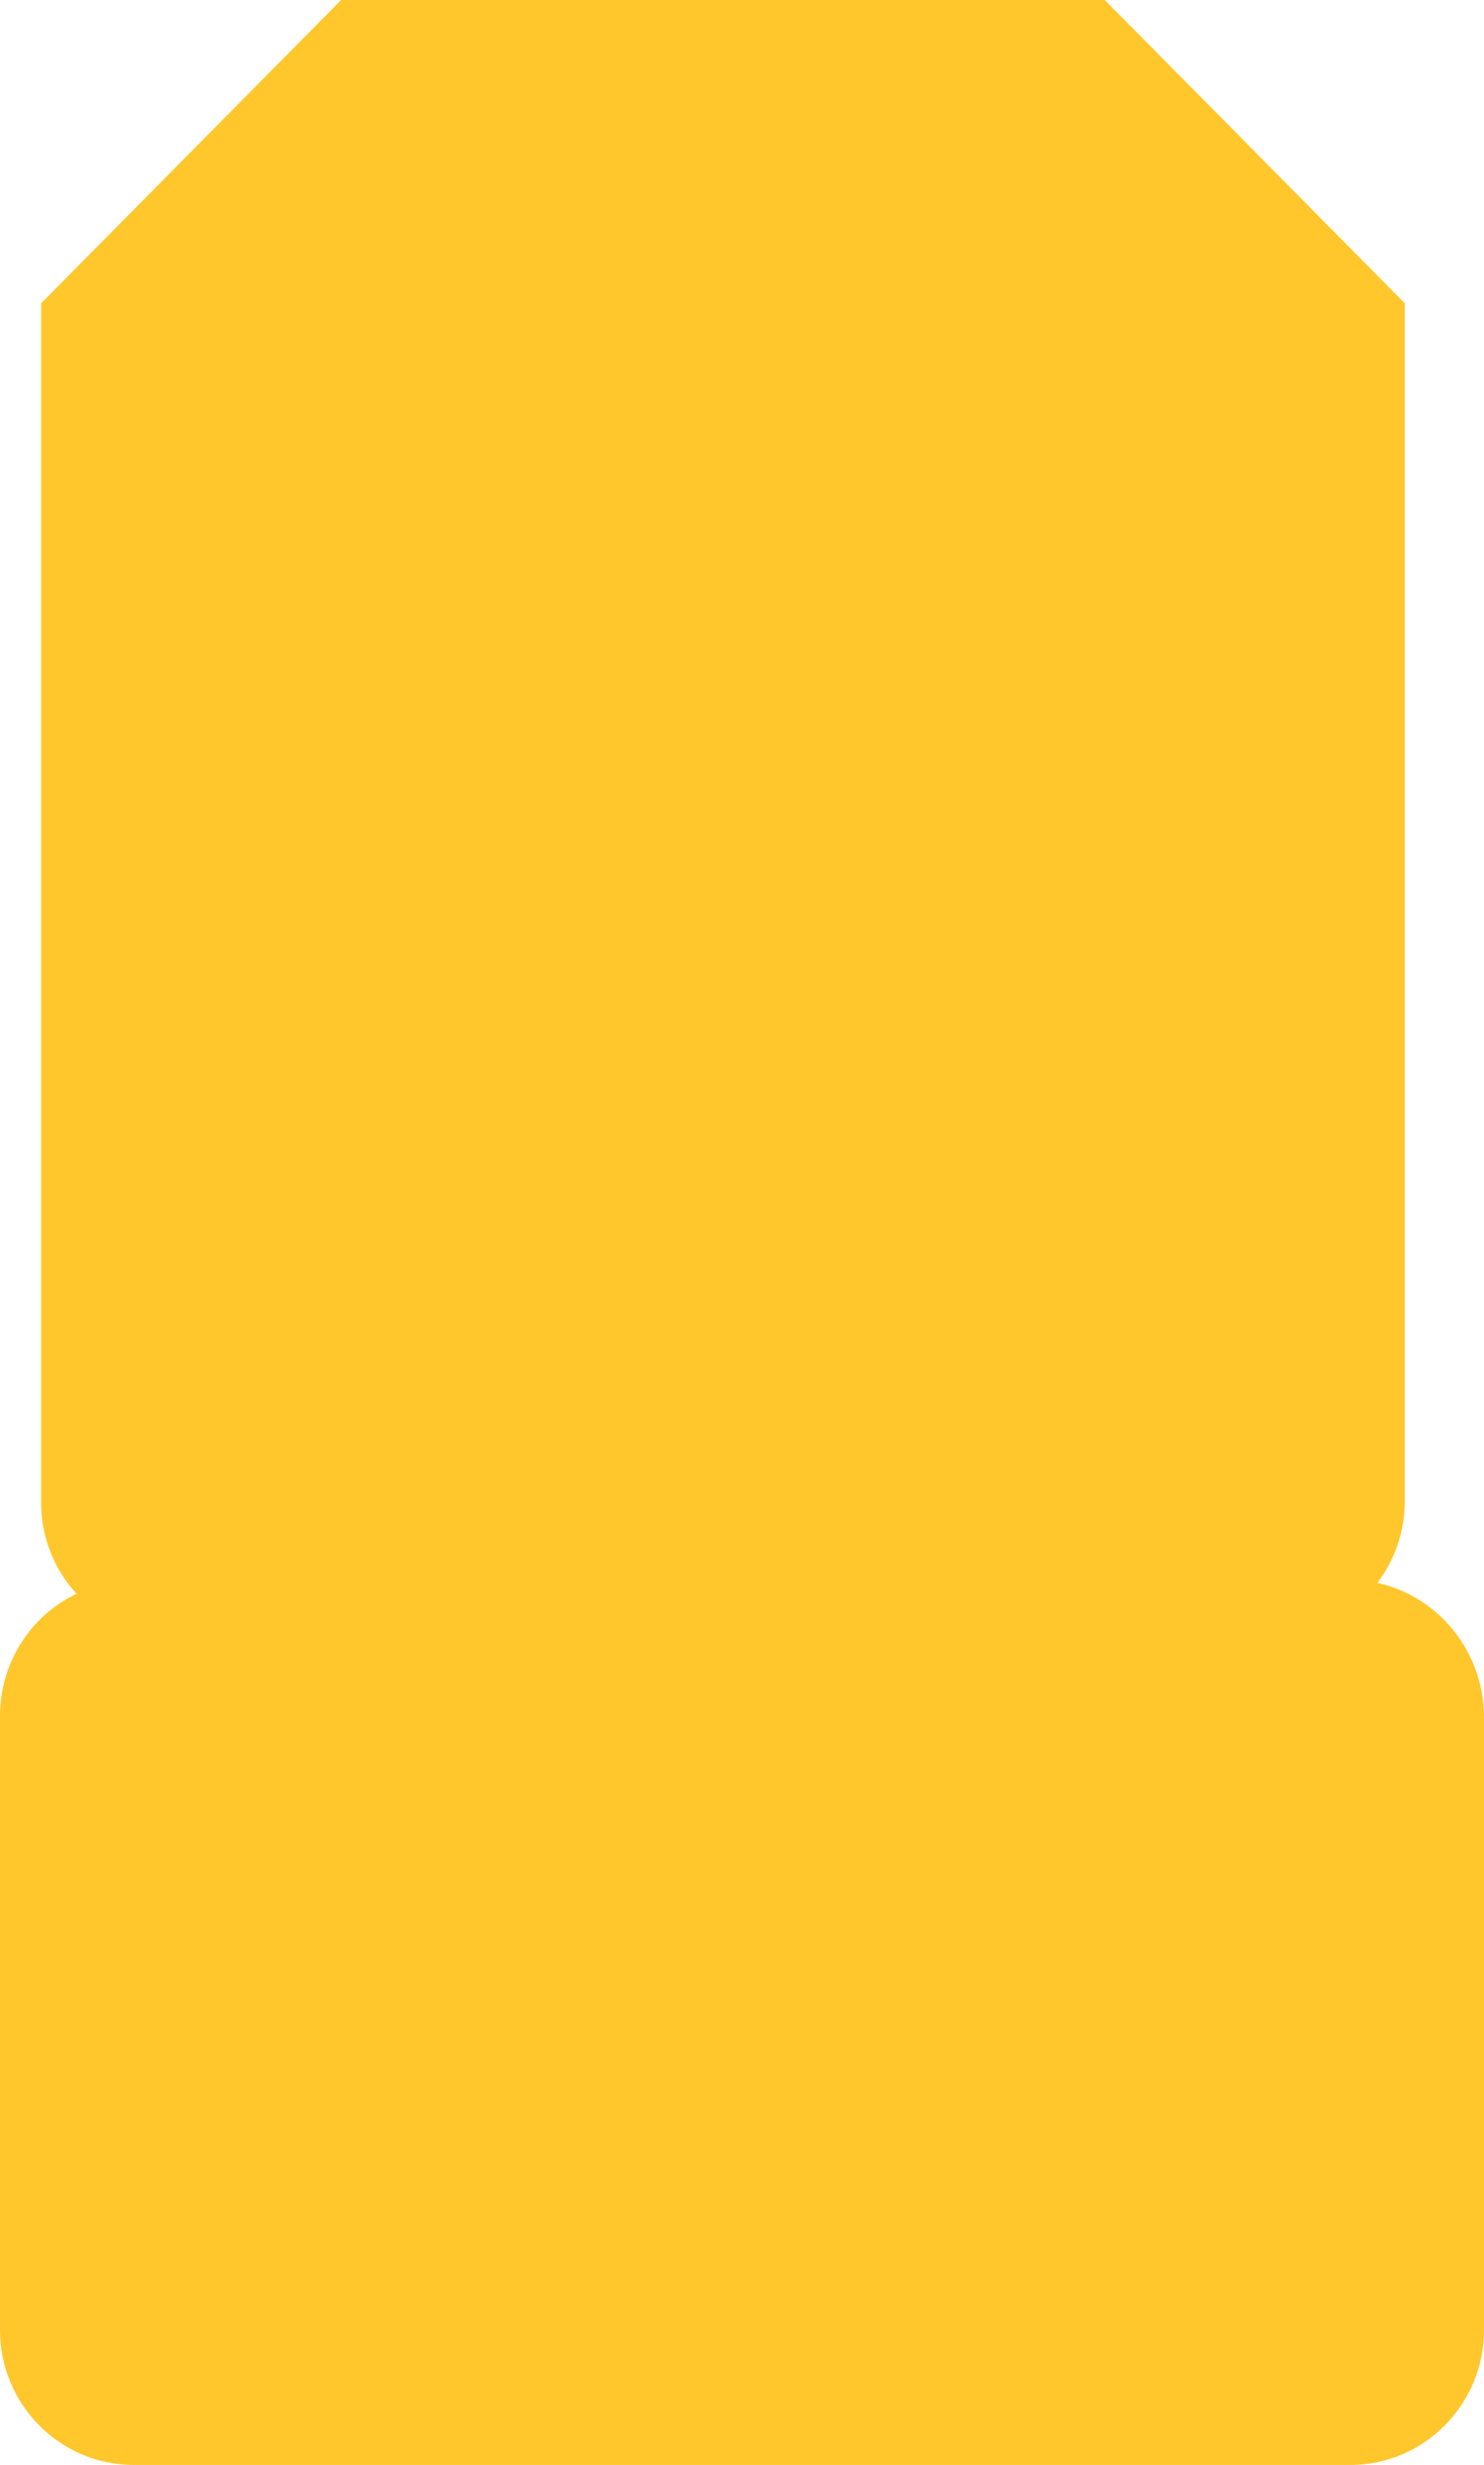 <?xml version="1.0" encoding="utf-8"?>
<svg xmlns="http://www.w3.org/2000/svg" fill="none" height="100%" overflow="visible" preserveAspectRatio="none" style="display: block;" viewBox="0 0 27.17 45.123" width="100%">
<path d="M0.753 5.552V27.51C0.753 28.131 0.985 28.721 1.401 29.176C0.549 29.581 0.005 30.447 0 31.397V42.651C0 44.017 1.099 45.123 2.445 45.123H24.725C26.076 45.123 27.17 44.012 27.17 42.651V31.397C27.15 30.232 26.349 29.231 25.22 28.976C25.536 28.556 25.715 28.041 25.72 27.51V5.552L20.227 0H6.246L0.753 5.552Z" fill="#FFC72C" id="Vector"/>
</svg>